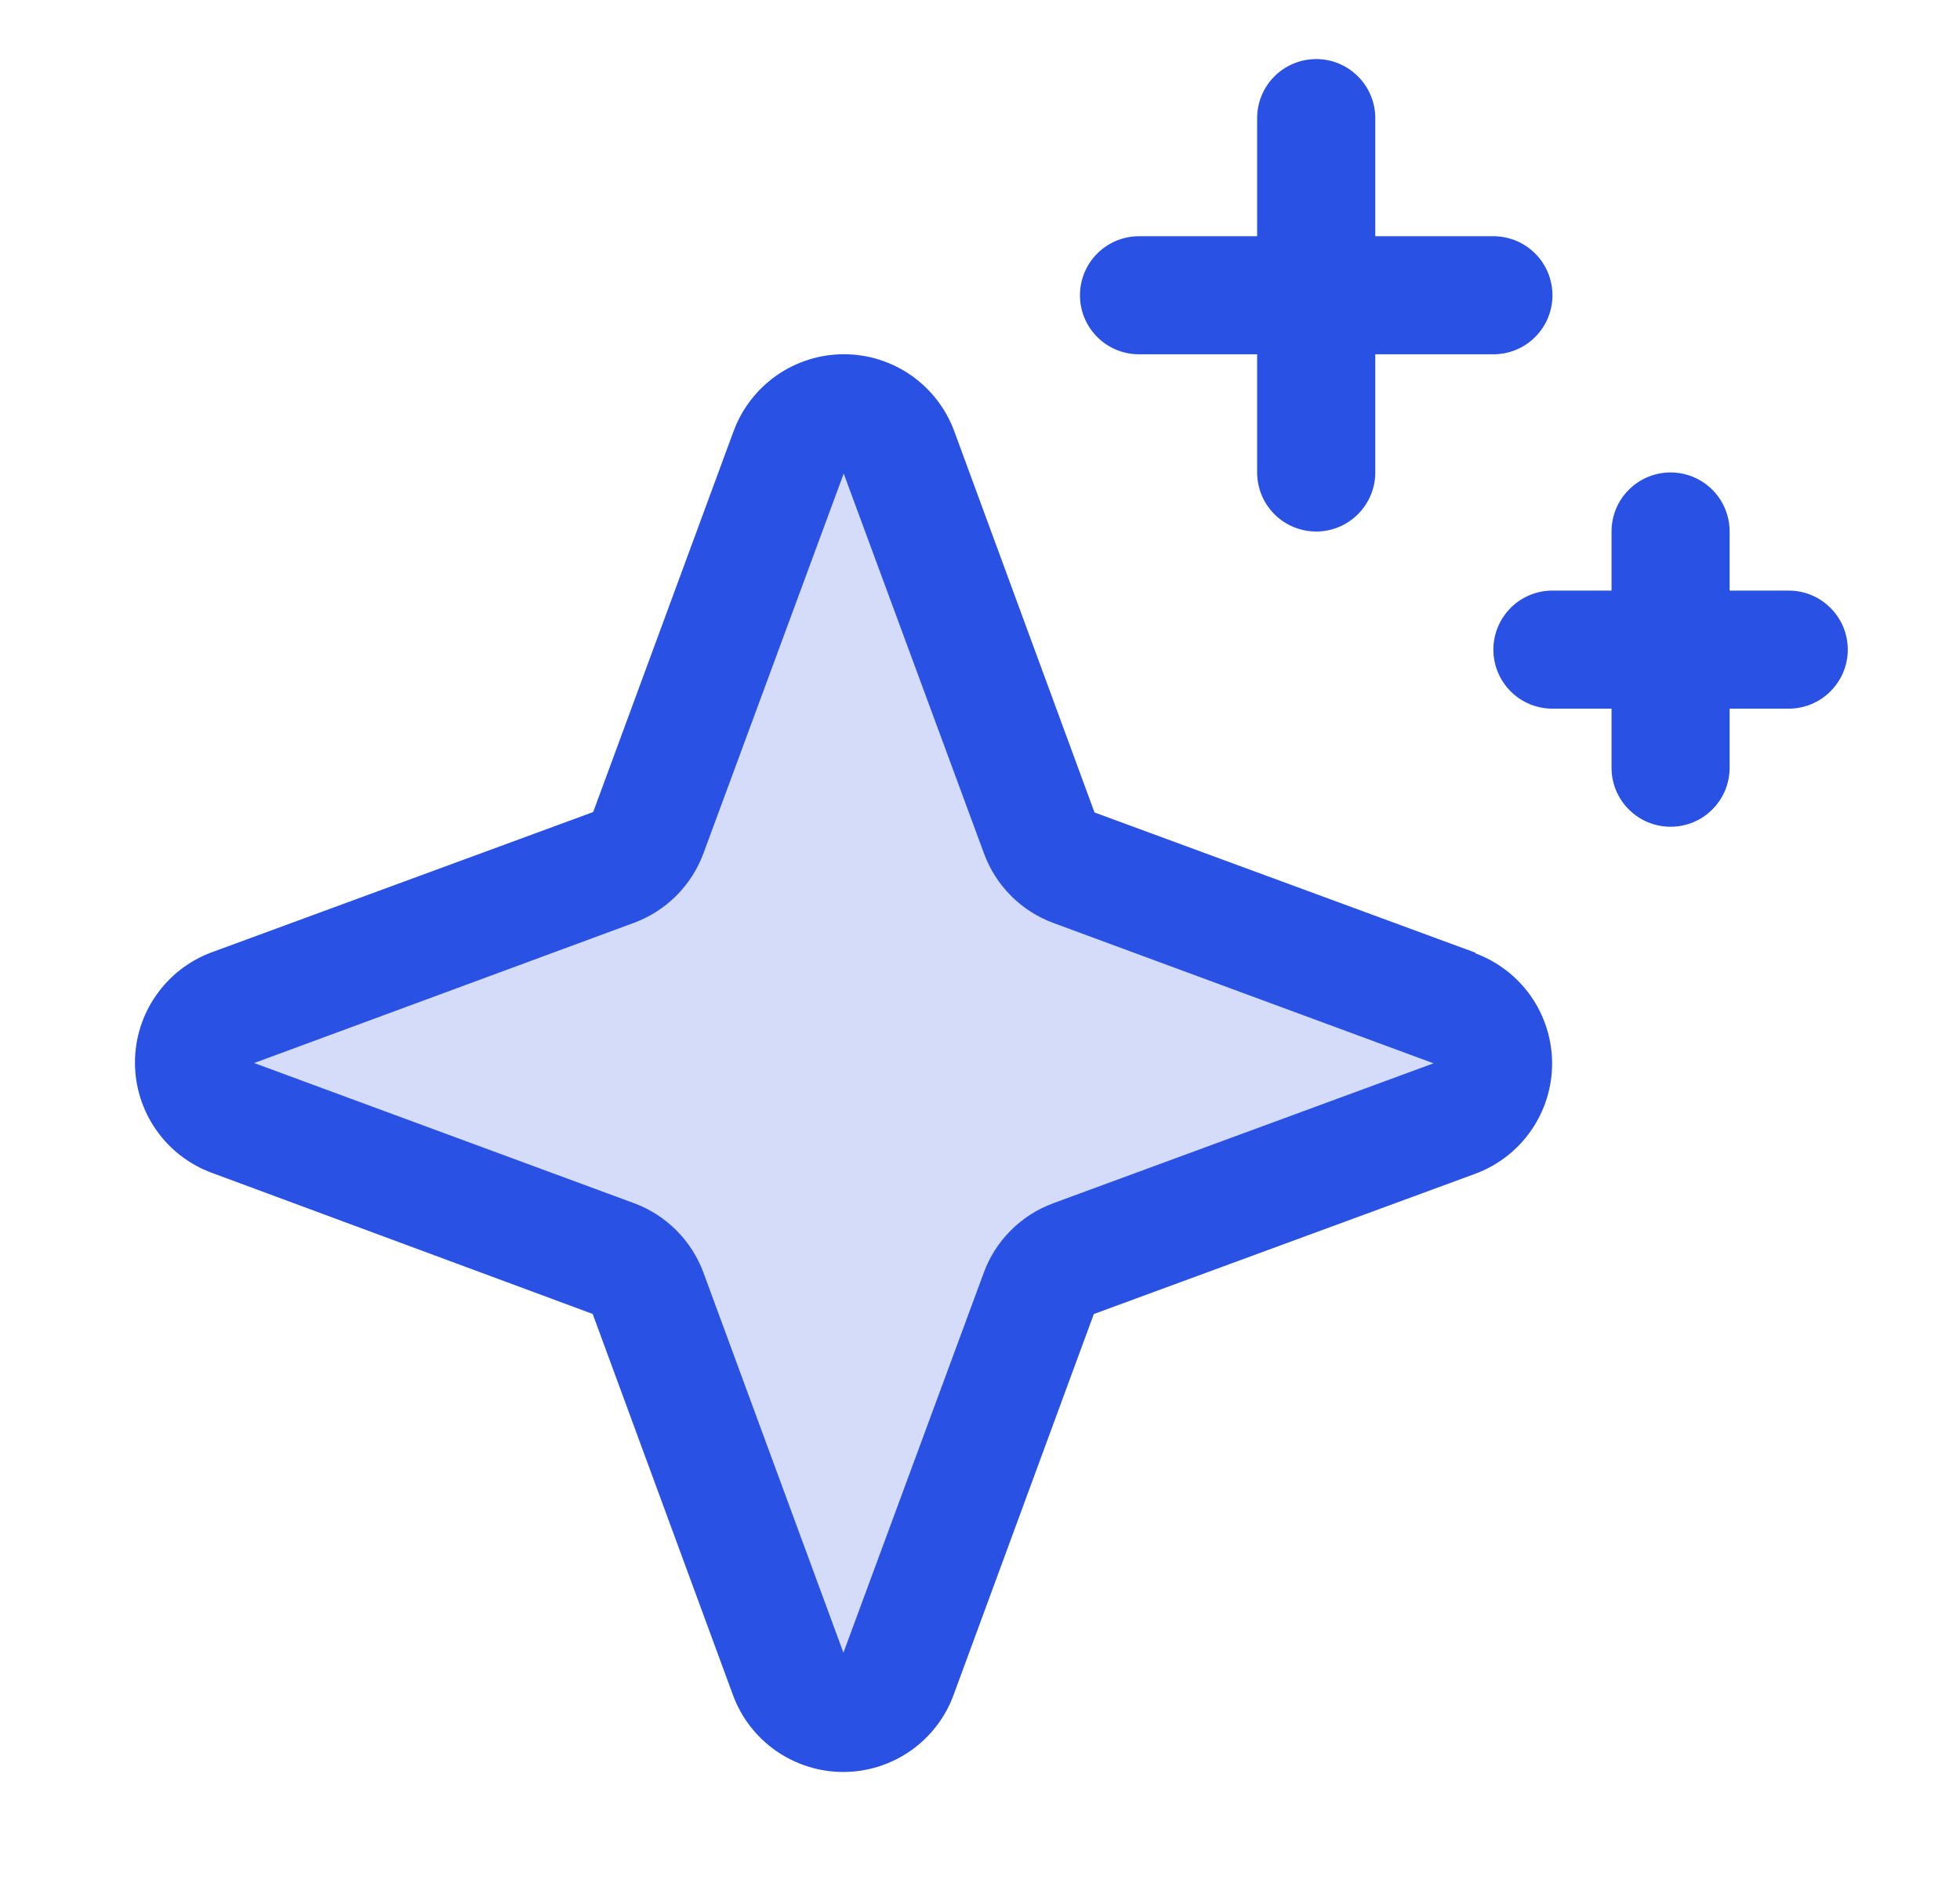 <svg xmlns="http://www.w3.org/2000/svg" width="28" height="27" viewBox="0 0 28 27" fill="none"><path opacity="0.2" d="M20.787 15.971L15.338 17.975C15.225 18.017 15.122 18.082 15.036 18.168C14.951 18.253 14.885 18.356 14.844 18.47L12.84 23.918C12.781 24.078 12.674 24.217 12.534 24.314C12.393 24.412 12.227 24.464 12.056 24.464C11.885 24.464 11.719 24.412 11.579 24.314C11.438 24.217 11.332 24.078 11.272 23.918L9.269 18.47C9.227 18.356 9.161 18.253 9.076 18.168C8.99 18.082 8.887 18.017 8.774 17.975L3.325 15.971C3.165 15.912 3.027 15.805 2.929 15.665C2.832 15.525 2.779 15.358 2.779 15.187C2.779 15.017 2.832 14.85 2.929 14.71C3.027 14.57 3.165 14.463 3.325 14.404L8.774 12.4C8.887 12.358 8.99 12.293 9.076 12.207C9.161 12.122 9.227 12.019 9.269 11.905L11.272 6.457C11.332 6.296 11.438 6.158 11.579 6.061C11.719 5.963 11.885 5.911 12.056 5.911C12.227 5.911 12.393 5.963 12.534 6.061C12.674 6.158 12.781 6.296 12.84 6.457L14.844 11.905C14.885 12.019 14.951 12.122 15.036 12.207C15.122 12.293 15.225 12.358 15.338 12.4L20.787 14.404C20.947 14.463 21.085 14.57 21.183 14.71C21.28 14.85 21.333 15.017 21.333 15.187C21.333 15.358 21.28 15.525 21.183 15.665C21.085 15.805 20.947 15.912 20.787 15.971Z" fill="#2951E3"></path><path d="M21.079 13.612L15.636 11.608L13.632 6.16C13.513 5.838 13.298 5.56 13.017 5.363C12.735 5.167 12.399 5.061 12.056 5.061C11.712 5.061 11.377 5.167 11.095 5.363C10.814 5.56 10.599 5.838 10.48 6.16L8.474 11.602L3.027 13.605C2.704 13.724 2.426 13.939 2.23 14.221C2.033 14.502 1.928 14.838 1.928 15.181C1.928 15.525 2.033 15.86 2.23 16.142C2.426 16.424 2.704 16.638 3.027 16.757L8.467 18.773L10.471 24.218C10.589 24.54 10.804 24.818 11.086 25.015C11.368 25.211 11.703 25.317 12.046 25.317C12.39 25.317 12.725 25.211 13.007 25.015C13.289 24.818 13.504 24.54 13.622 24.218L15.626 18.774L21.073 16.771C21.396 16.652 21.674 16.437 21.871 16.155C22.067 15.874 22.173 15.538 22.173 15.195C22.173 14.851 22.067 14.516 21.871 14.234C21.674 13.953 21.396 13.738 21.073 13.619L21.079 13.612ZM15.047 17.191C14.819 17.275 14.612 17.407 14.44 17.579C14.268 17.751 14.136 17.958 14.053 18.186L12.049 23.613L10.049 18.182C9.965 17.955 9.833 17.749 9.662 17.578C9.491 17.407 9.285 17.275 9.059 17.191L3.631 15.188L9.059 13.184C9.285 13.1 9.491 12.968 9.662 12.797C9.833 12.626 9.965 12.42 10.049 12.193L12.053 6.766L14.057 12.193C14.14 12.421 14.273 12.628 14.444 12.8C14.616 12.972 14.823 13.104 15.051 13.188L20.479 15.192L15.047 17.191ZM15.428 4.219C15.428 3.995 15.517 3.78 15.675 3.622C15.833 3.464 16.048 3.375 16.272 3.375H17.959V1.688C17.959 1.464 18.048 1.249 18.206 1.091C18.364 0.933 18.579 0.844 18.803 0.844C19.027 0.844 19.241 0.933 19.399 1.091C19.558 1.249 19.647 1.464 19.647 1.688V3.375H21.334C21.558 3.375 21.772 3.464 21.931 3.622C22.089 3.78 22.178 3.995 22.178 4.219C22.178 4.443 22.089 4.657 21.931 4.815C21.772 4.974 21.558 5.062 21.334 5.062H19.647V6.75C19.647 6.974 19.558 7.188 19.399 7.347C19.241 7.505 19.027 7.594 18.803 7.594C18.579 7.594 18.364 7.505 18.206 7.347C18.048 7.188 17.959 6.974 17.959 6.75V5.062H16.272C16.048 5.062 15.833 4.974 15.675 4.815C15.517 4.657 15.428 4.443 15.428 4.219ZM26.397 9.281C26.397 9.505 26.308 9.72 26.149 9.878C25.991 10.036 25.777 10.125 25.553 10.125H24.709V10.969C24.709 11.193 24.62 11.407 24.462 11.565C24.304 11.724 24.089 11.812 23.865 11.812C23.642 11.812 23.427 11.724 23.269 11.565C23.11 11.407 23.022 11.193 23.022 10.969V10.125H22.178C21.954 10.125 21.739 10.036 21.581 9.878C21.423 9.72 21.334 9.505 21.334 9.281C21.334 9.057 21.423 8.843 21.581 8.685C21.739 8.526 21.954 8.438 22.178 8.438H23.022V7.594C23.022 7.37 23.11 7.155 23.269 6.997C23.427 6.839 23.642 6.75 23.865 6.75C24.089 6.75 24.304 6.839 24.462 6.997C24.62 7.155 24.709 7.37 24.709 7.594V8.438H25.553C25.777 8.438 25.991 8.526 26.149 8.685C26.308 8.843 26.397 9.057 26.397 9.281Z" fill="#2951E3"></path></svg>